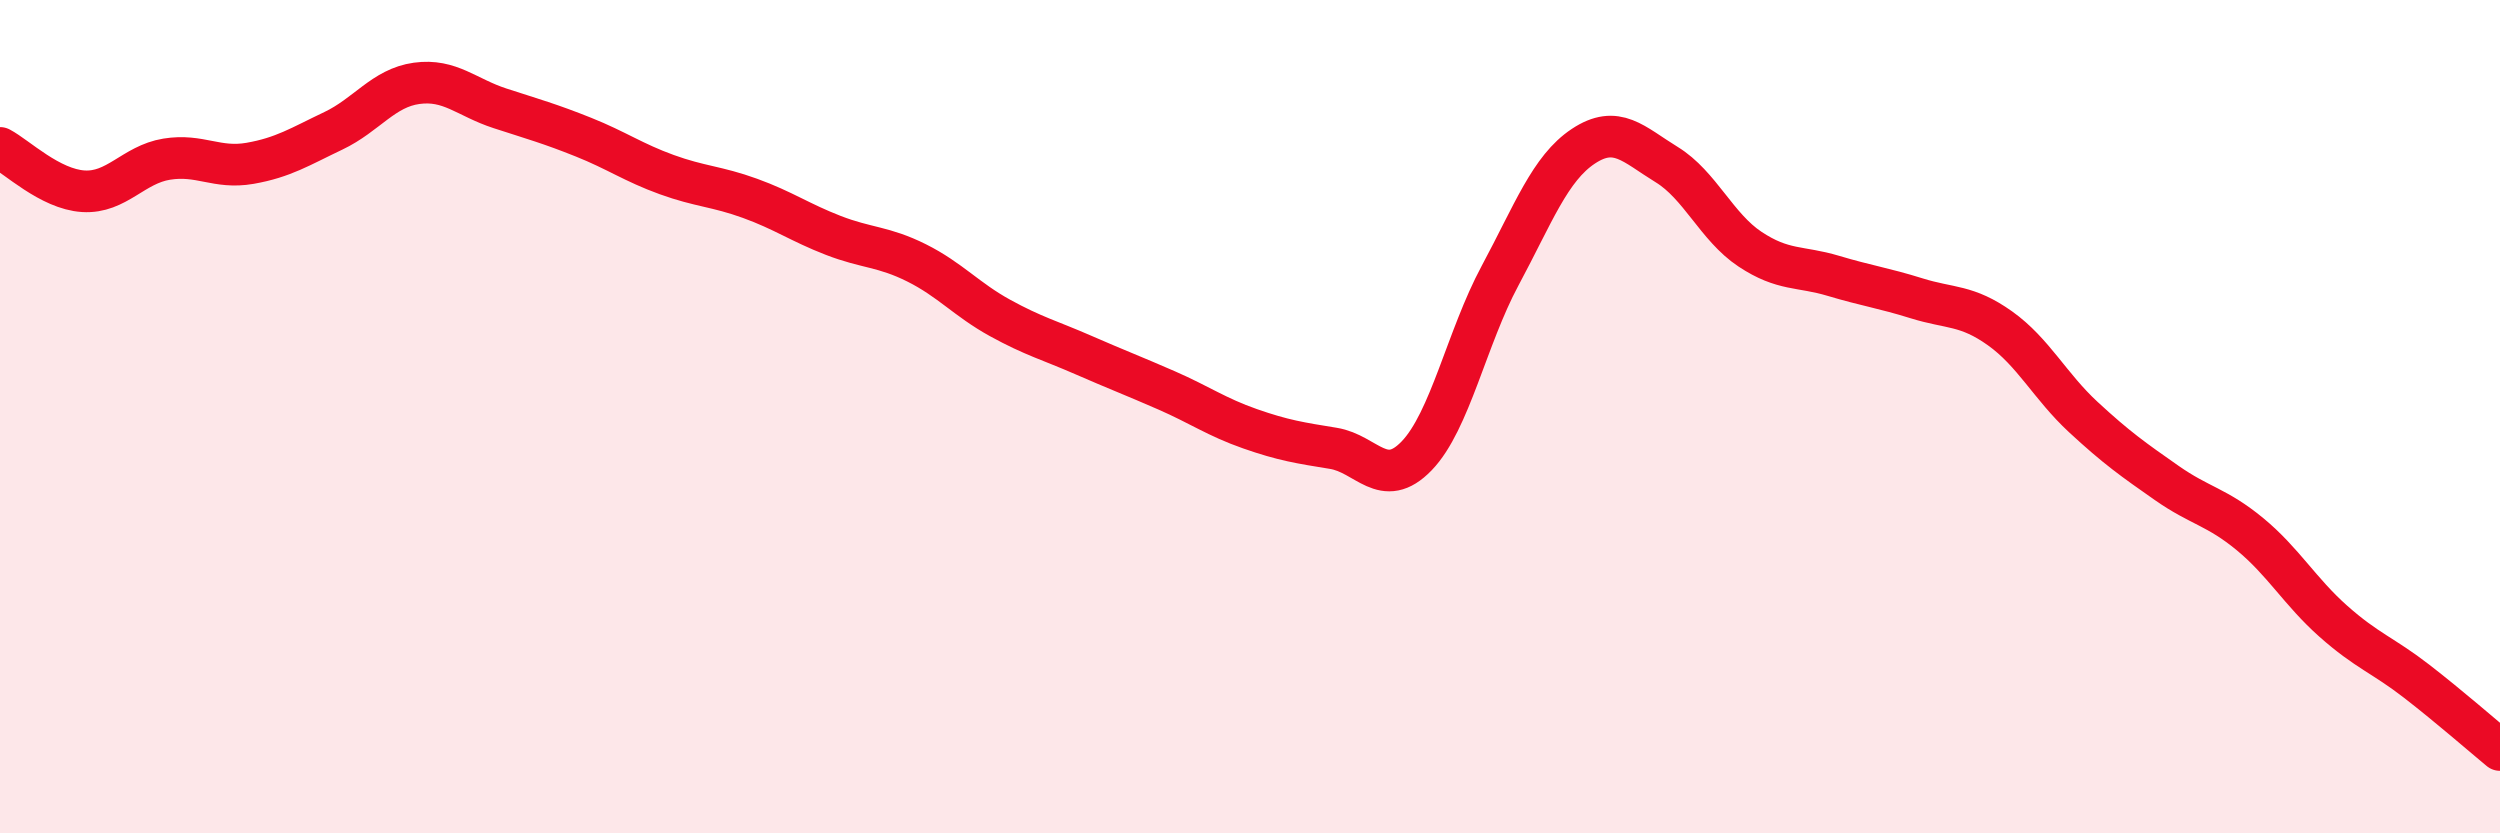 
    <svg width="60" height="20" viewBox="0 0 60 20" xmlns="http://www.w3.org/2000/svg">
      <path
        d="M 0,3.55 C 0.4,3.76 1.2,4.54 2,4.59 C 2.8,4.64 3.2,3.95 4,3.82 C 4.8,3.69 5.2,4.06 6,3.92 C 6.8,3.78 7.2,3.52 8,3.14 C 8.8,2.76 9.2,2.11 10,2 C 10.8,1.89 11.2,2.34 12,2.6 C 12.8,2.86 13.2,2.97 14,3.29 C 14.8,3.61 15.2,3.9 16,4.19 C 16.8,4.48 17.2,4.47 18,4.76 C 18.8,5.05 19.2,5.34 20,5.65 C 20.8,5.96 21.2,5.91 22,6.31 C 22.8,6.71 23.2,7.19 24,7.63 C 24.8,8.07 25.2,8.17 26,8.52 C 26.8,8.87 27.2,9.02 28,9.37 C 28.8,9.72 29.2,10.01 30,10.29 C 30.8,10.57 31.2,10.63 32,10.76 C 32.8,10.89 33.2,11.77 34,10.94 C 34.8,10.11 35.2,8.11 36,6.62 C 36.8,5.13 37.2,4.04 38,3.51 C 38.8,2.98 39.2,3.46 40,3.95 C 40.8,4.44 41.2,5.45 42,5.98 C 42.8,6.51 43.2,6.38 44,6.62 C 44.8,6.86 45.2,6.91 46,7.16 C 46.8,7.41 47.2,7.31 48,7.88 C 48.8,8.45 49.2,9.27 50,10.01 C 50.8,10.75 51.2,11.03 52,11.59 C 52.8,12.15 53.2,12.16 54,12.82 C 54.8,13.48 55.2,14.2 56,14.91 C 56.8,15.62 57.2,15.73 58,16.35 C 58.8,16.97 59.6,17.67 60,18L60 20L0 20Z"
        fill="#EB0A25"
        opacity="0.1"
        stroke-linecap="round"
        stroke-linejoin="round"
      />
      <path
        d="M 0,3.55 C 0.4,3.76 1.2,4.54 2,4.59 C 2.8,4.64 3.2,3.95 4,3.82 C 4.8,3.69 5.2,4.06 6,3.92 C 6.8,3.78 7.2,3.52 8,3.14 C 8.8,2.76 9.2,2.11 10,2 C 10.8,1.89 11.2,2.34 12,2.6 C 12.8,2.86 13.2,2.97 14,3.29 C 14.8,3.61 15.2,3.9 16,4.19 C 16.8,4.48 17.2,4.47 18,4.76 C 18.8,5.05 19.2,5.34 20,5.65 C 20.8,5.96 21.2,5.91 22,6.31 C 22.8,6.71 23.2,7.19 24,7.63 C 24.8,8.07 25.2,8.17 26,8.52 C 26.8,8.87 27.2,9.02 28,9.37 C 28.8,9.72 29.2,10.01 30,10.29 C 30.8,10.57 31.2,10.63 32,10.76 C 32.8,10.89 33.2,11.77 34,10.94 C 34.8,10.11 35.2,8.11 36,6.62 C 36.8,5.13 37.2,4.04 38,3.51 C 38.8,2.98 39.2,3.46 40,3.95 C 40.8,4.44 41.2,5.45 42,5.98 C 42.8,6.51 43.2,6.38 44,6.62 C 44.8,6.86 45.2,6.91 46,7.16 C 46.8,7.41 47.2,7.31 48,7.88 C 48.8,8.45 49.2,9.27 50,10.01 C 50.8,10.75 51.2,11.03 52,11.59 C 52.8,12.15 53.2,12.16 54,12.82 C 54.8,13.48 55.2,14.2 56,14.91 C 56.8,15.62 57.2,15.73 58,16.35 C 58.8,16.97 59.6,17.67 60,18"
        stroke="#EB0A25"
        stroke-width="1"
        fill="none"
        stroke-linecap="round"
        stroke-linejoin="round"
      />
    </svg>
  